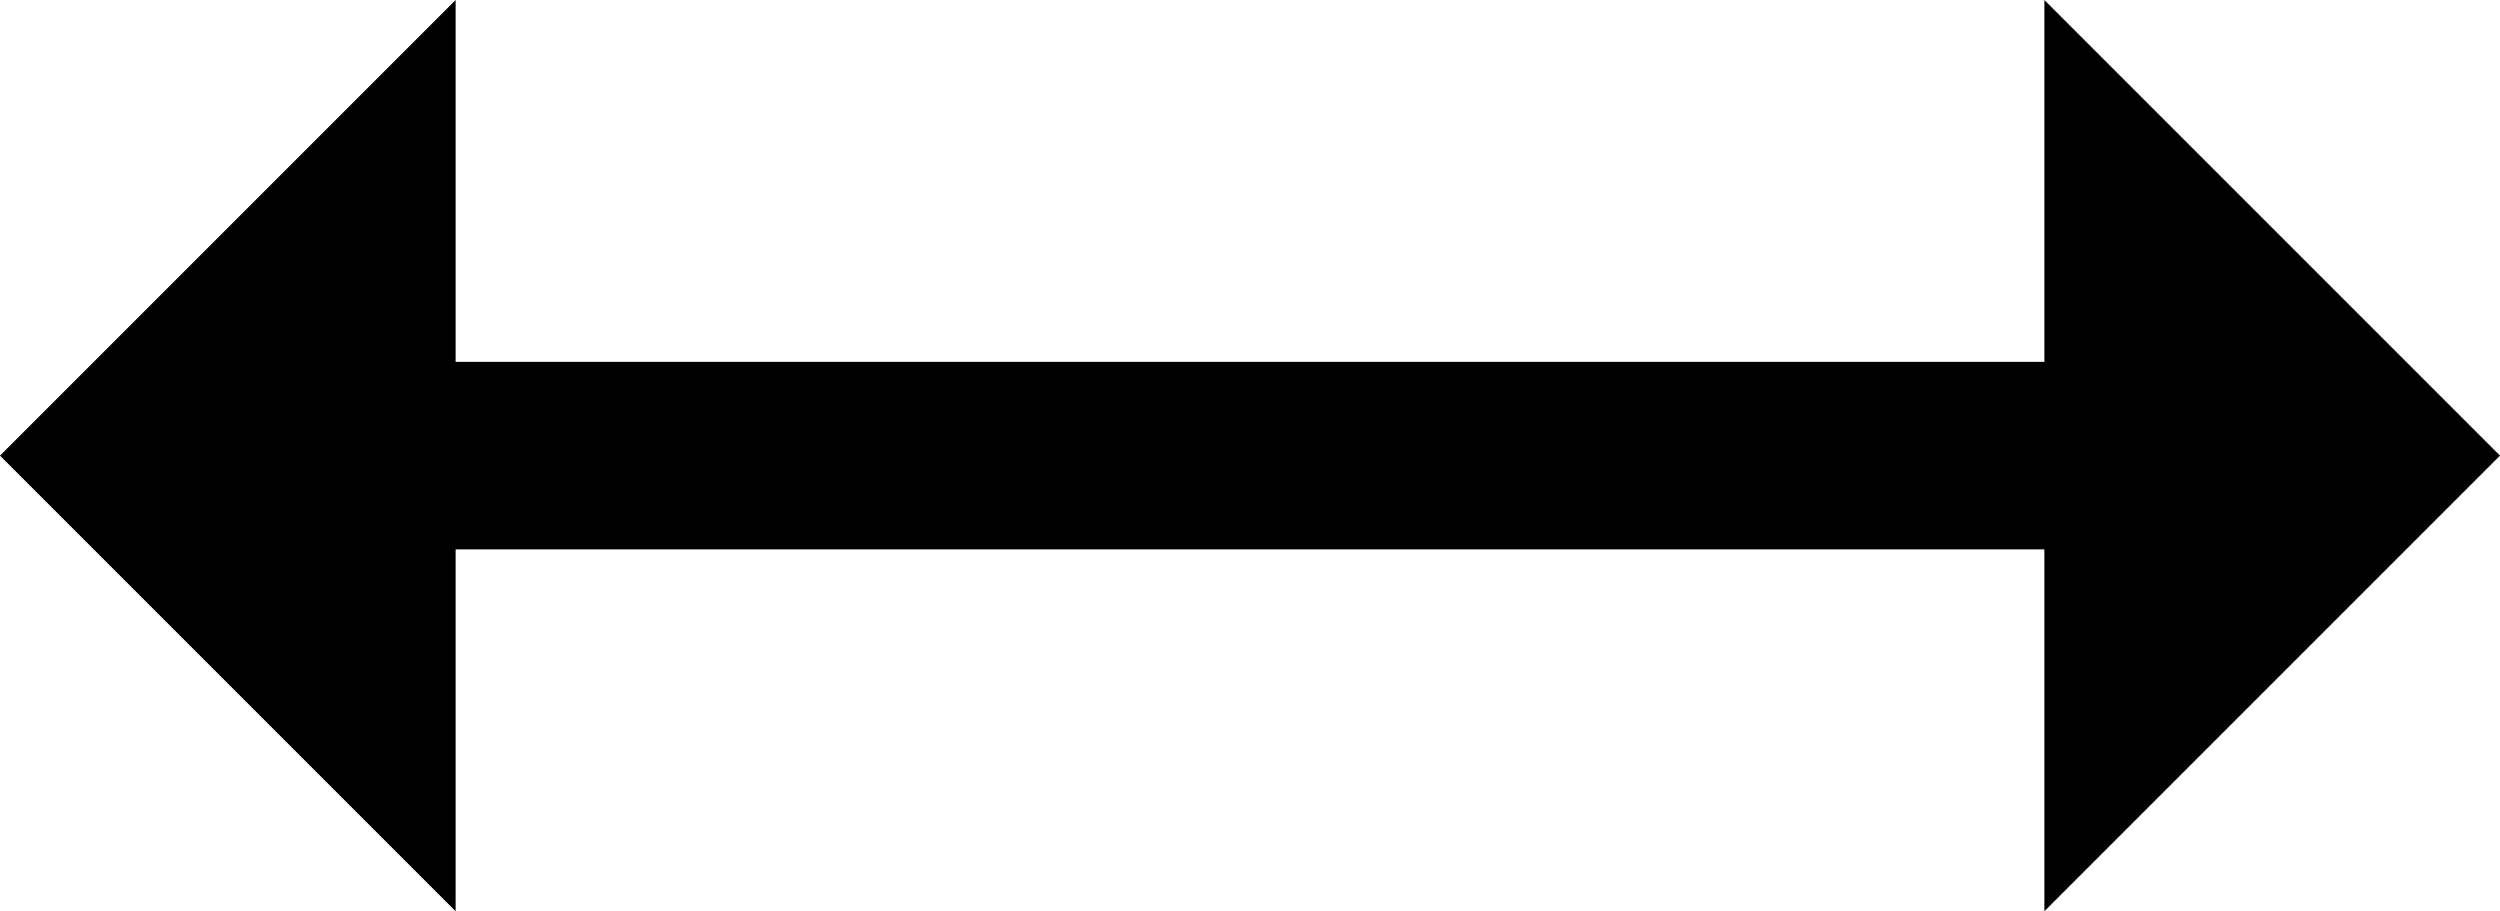 <?xml version="1.0" encoding="UTF-8"?>
<svg id="_レイヤー_2" data-name="レイヤー 2" xmlns="http://www.w3.org/2000/svg" viewBox="0 0 40 14.58">
  <defs>
    <style>
      .cls-1 {
        fill: none;
        stroke: #000;
        stroke-miterlimit: 10;
        stroke-width: 3px;
      }
    </style>
  </defs>
  <g id="_レイヤー_3" data-name="レイヤー 3">
    <g>
      <line class="cls-1" x1="33.69" y1="7.29" x2="6.31" y2="7.29"/>
      <polygon points="32.71 14.58 32.71 0 40 7.29 32.71 14.58"/>
      <polygon points="7.29 14.58 7.29 0 0 7.29 7.29 14.58"/>
    </g>
  </g>
</svg>
